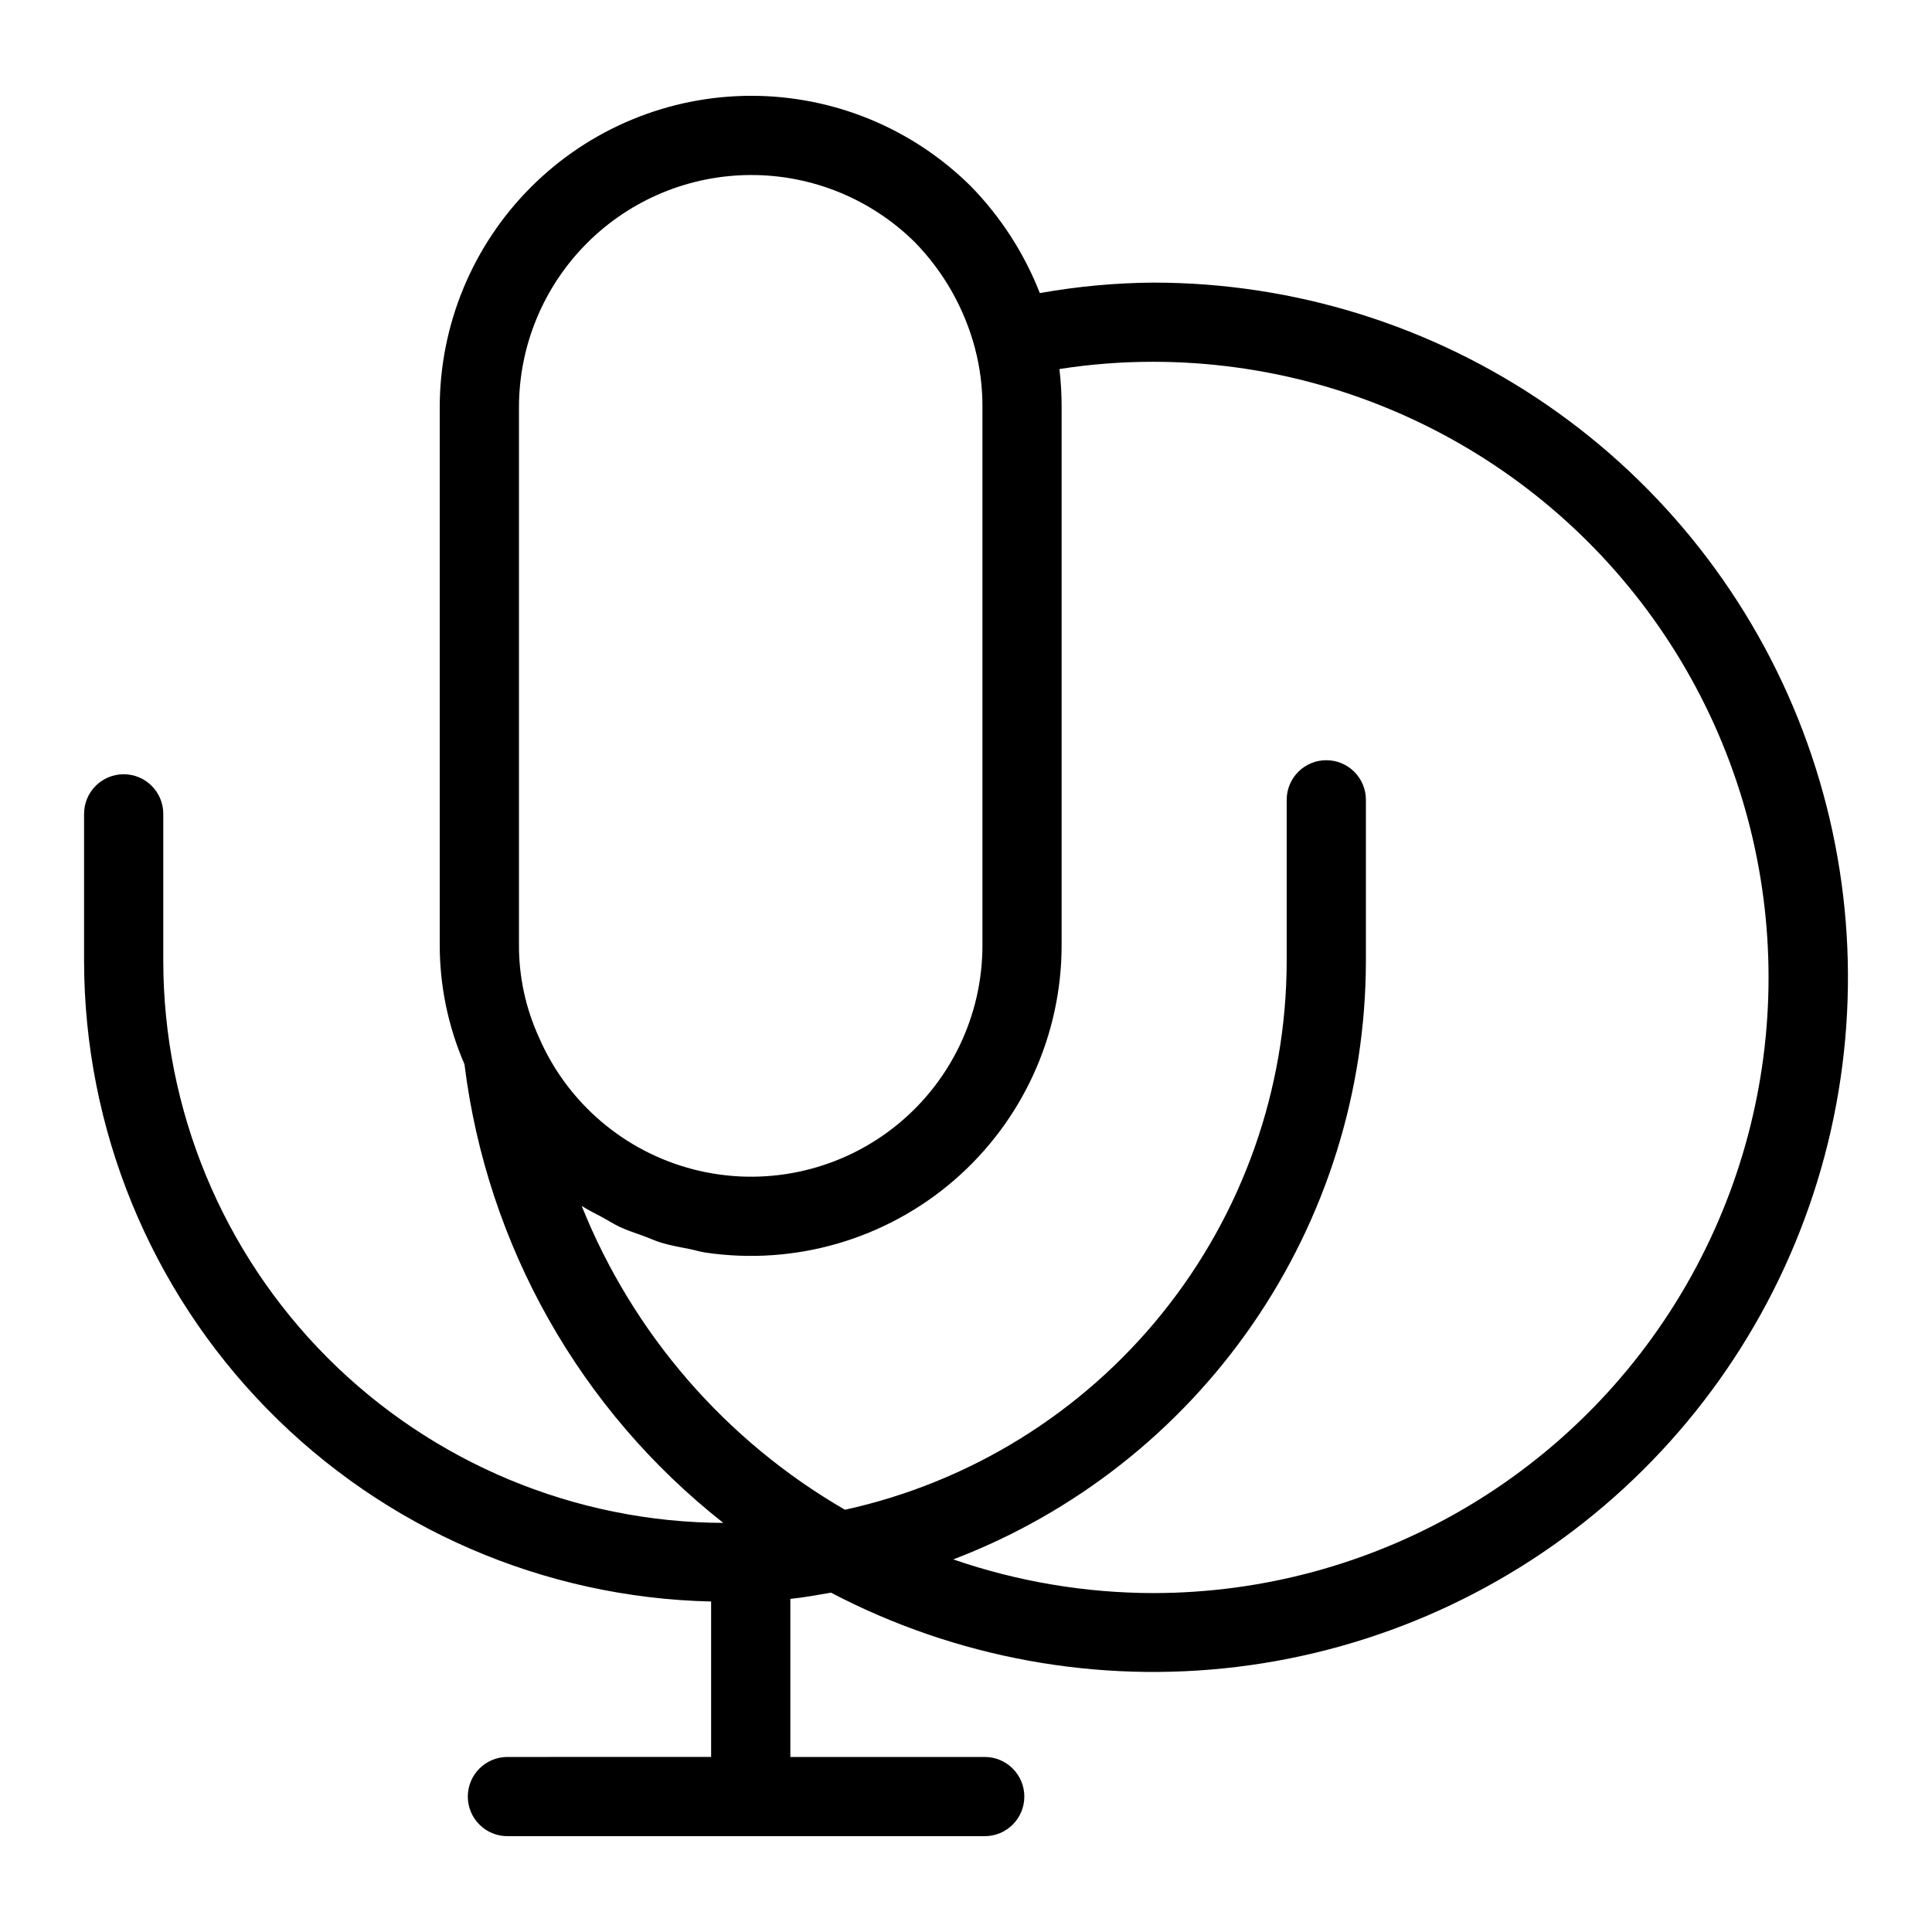 <?xml version="1.0" encoding="UTF-8"?>
<!-- Uploaded to: ICON Repo, www.iconrepo.com, Generator: ICON Repo Mixer Tools -->
<svg fill="#000000" width="800px" height="800px" version="1.1" viewBox="144 144 512 512" xmlns="http://www.w3.org/2000/svg">
 <path d="m449.67 218.89c-10.098 0.078-20.168 1.008-30.105 2.785-4.141-10.574-10.363-20.207-18.297-28.332-15.516-15.391-36.496-24.004-58.352-23.953-21.852 0.051-42.793 8.762-58.234 24.227-15.445 15.461-24.125 36.418-24.148 58.27v142.45c-0.016 10.898 2.215 21.688 6.551 31.688 5.953 47.977 30.605 91.664 68.602 121.56-39.387-0.156-77.109-15.902-104.92-43.793s-43.449-65.656-43.496-105.05v-39.062c0-5.797-4.699-10.496-10.496-10.496-5.797 0-10.496 4.699-10.496 10.496v39.062c0.066 44.379 17.484 86.973 48.535 118.68s73.273 50.004 117.64 50.992v41.195l-53.984 0.004c-5.797 0-10.496 4.699-10.496 10.496s4.699 10.496 10.496 10.496h126.49c5.797 0 10.496-4.699 10.496-10.496s-4.699-10.496-10.496-10.496h-51.512v-41.891c3.648-0.371 7.203-1.047 10.781-1.648l0.004 0.004c33.082 17.324 70.656 24.176 107.73 19.648 37.066-4.531 71.883-20.227 99.824-45.008 27.941-24.777 47.684-57.473 56.609-93.734 8.922-36.266 6.609-74.383-6.641-109.3-13.246-34.918-36.801-64.98-67.535-86.195-30.734-21.215-67.195-32.582-104.54-32.594zm-168.14 32.996c0.023-16.281 6.492-31.891 17.992-43.418s27.094-18.027 43.379-18.086c16.281-0.059 31.922 6.332 43.504 17.777 7.644 7.816 13.137 17.477 15.949 28.039 1.355 5.117 2.027 10.395 2 15.688v142.45c0.066 18.969-8.656 36.902-23.621 48.562-14.965 11.66-34.484 15.734-52.863 11.027-18.379-4.703-33.543-17.652-41.066-35.066-3.512-7.695-5.312-16.062-5.273-24.523zm168.14 314.3c-18.051-0.027-35.973-3.043-53.039-8.926 32.121-12.266 59.762-33.98 79.285-62.281 19.523-28.301 30.004-61.855 30.062-96.238v-42.781c0-5.797-4.699-10.496-10.496-10.496s-10.496 4.699-10.496 10.496v42.785-0.004c-0.055 33.938-11.684 66.836-32.965 93.266-21.285 26.43-50.949 44.809-84.094 52.094-31.613-18.277-56.184-46.629-69.777-80.527 1.789 1.16 3.731 2.074 5.606 3.094 1.512 0.82 2.945 1.762 4.508 2.488 2.078 0.965 4.277 1.664 6.441 2.457 1.535 0.562 3.012 1.266 4.586 1.734 2.453 0.734 5.008 1.176 7.539 1.68 1.375 0.277 2.703 0.703 4.102 0.906v0.008c23.711 3.512 47.777-3.484 65.914-19.16 18.133-15.676 28.539-38.477 28.492-62.449v-142.45c0.008-3.367-0.188-6.734-0.582-10.082 8.242-1.289 16.57-1.93 24.914-1.922 58.254 0.047 112.07 31.156 141.18 81.613 29.113 50.461 29.113 112.62 0 163.08-29.117 50.461-82.93 81.566-141.18 81.613z"/>
</svg>